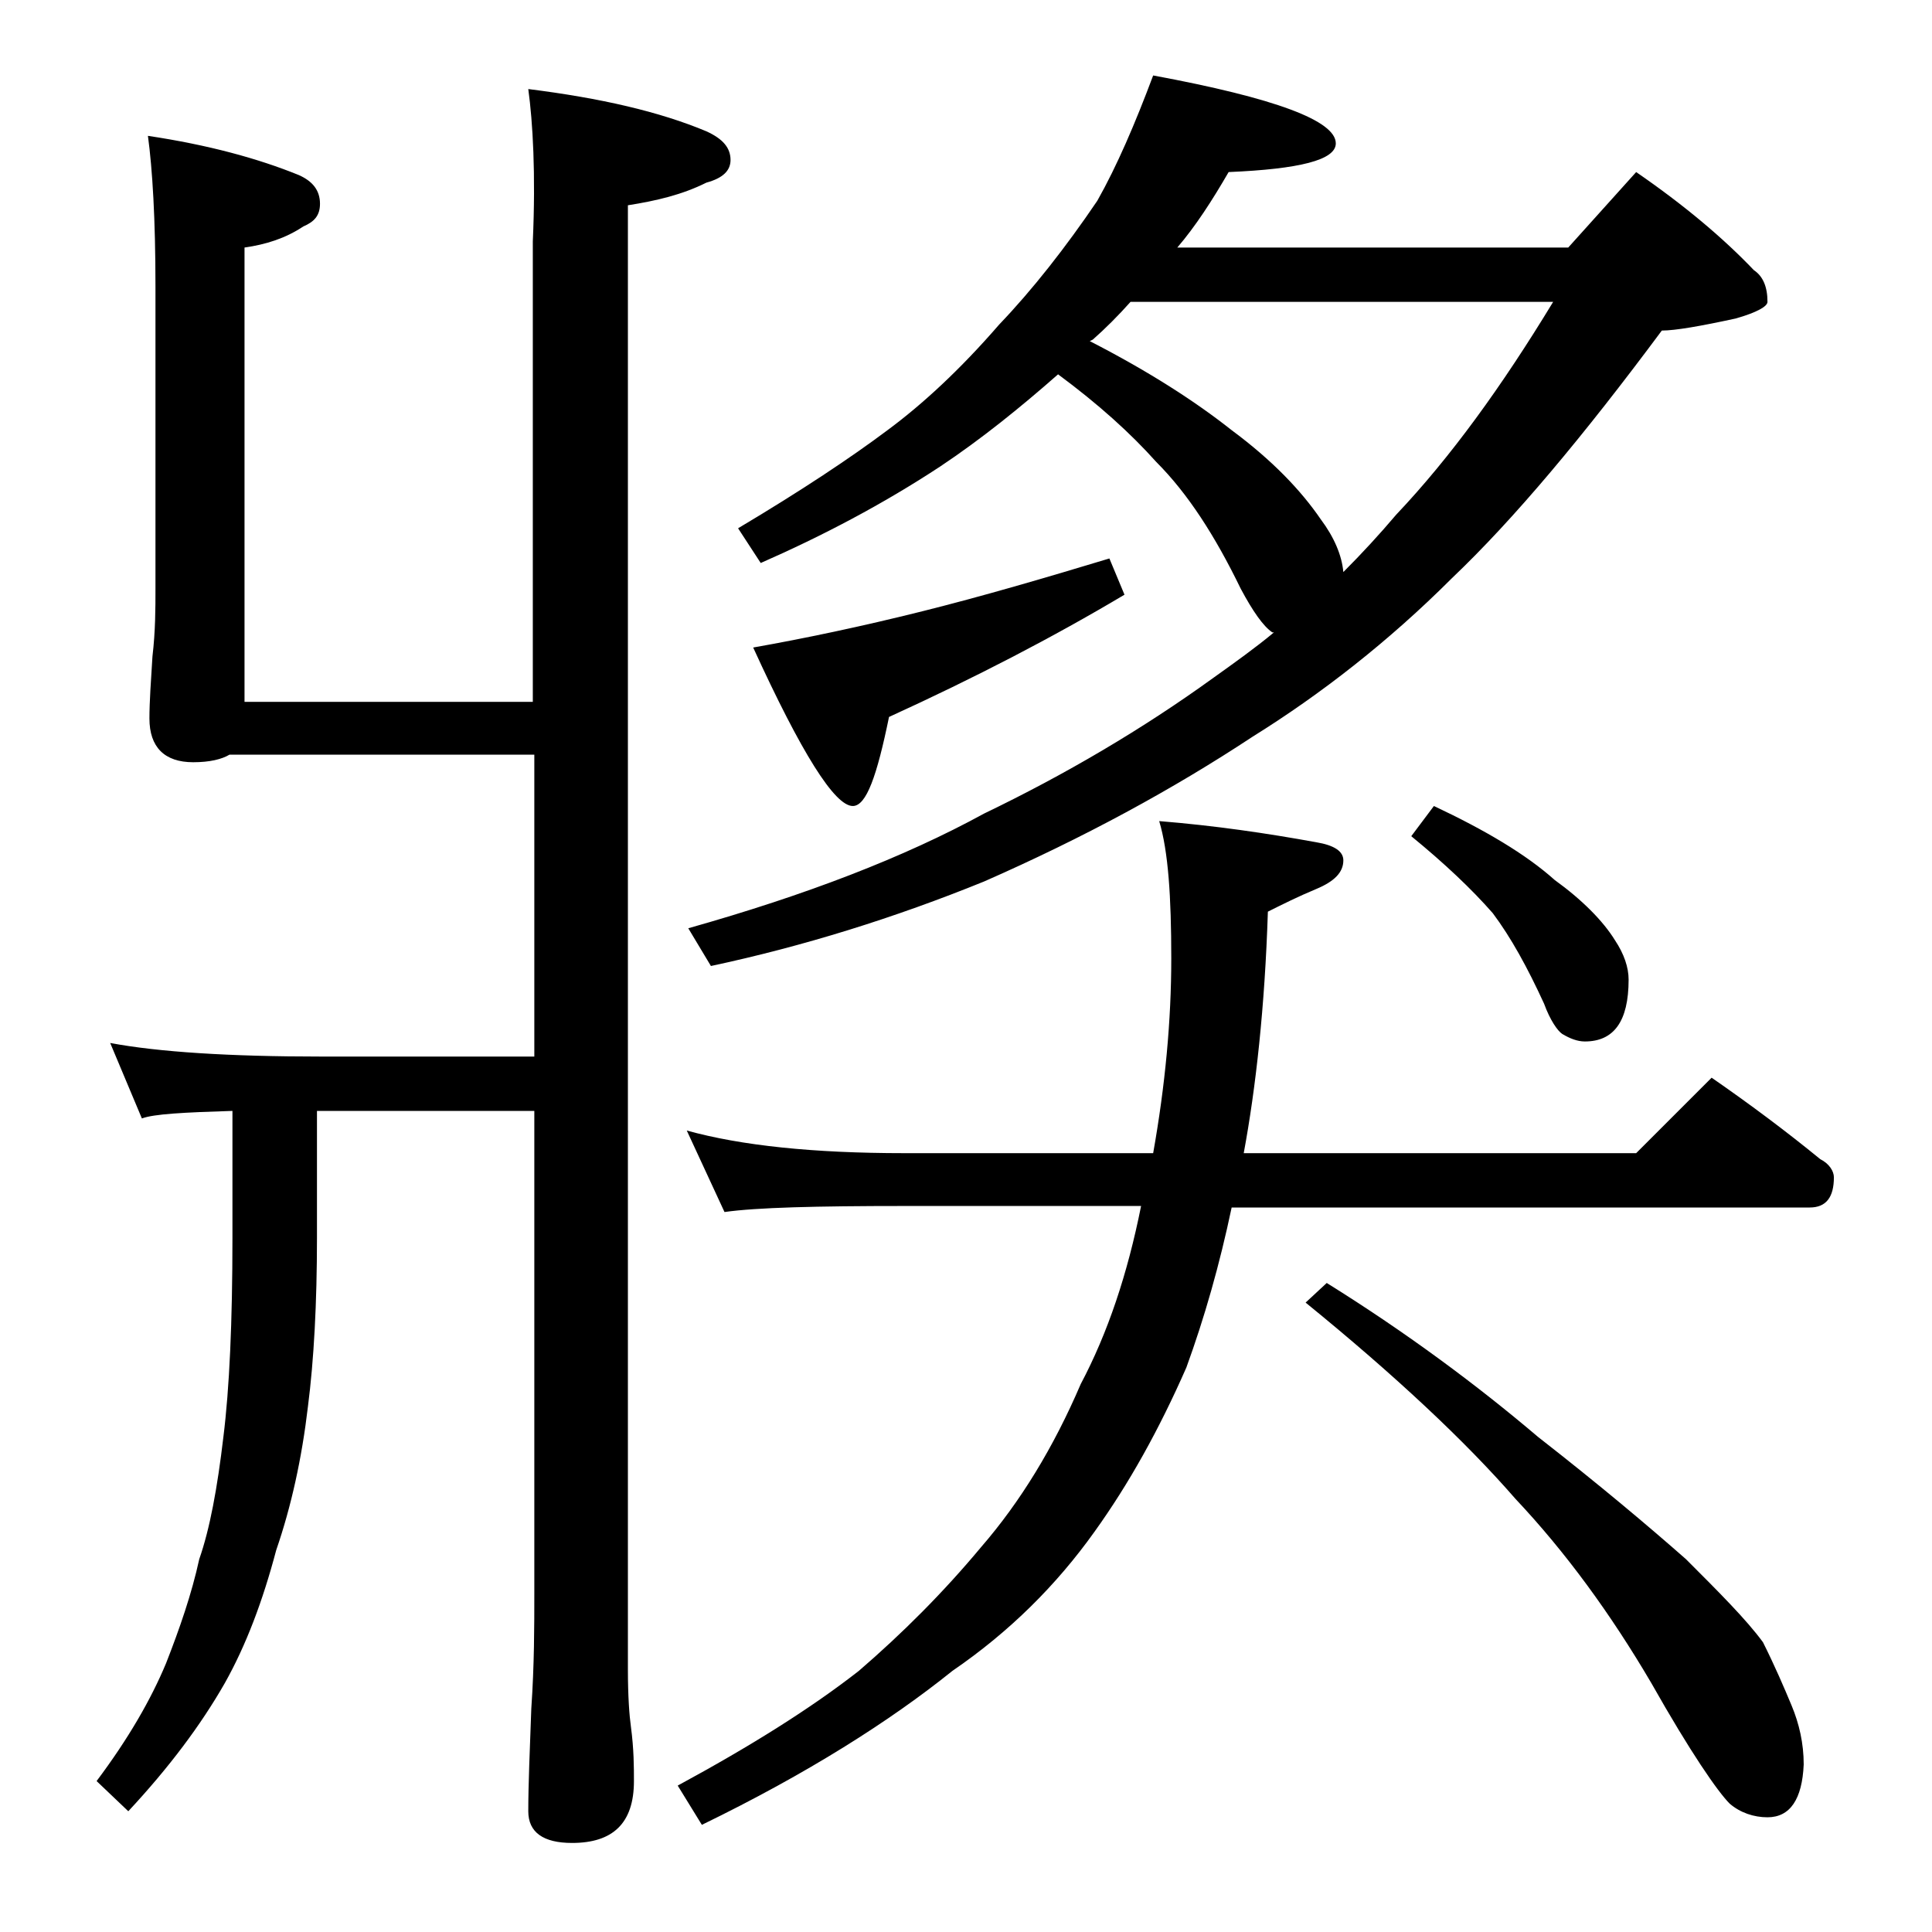 <?xml version="1.0" encoding="utf-8"?>
<!-- Generator: Adobe Illustrator 18.0.0, SVG Export Plug-In . SVG Version: 6.00 Build 0)  -->
<!DOCTYPE svg PUBLIC "-//W3C//DTD SVG 1.1//EN" "http://www.w3.org/Graphics/SVG/1.1/DTD/svg11.dtd">
<svg version="1.1" id="Layer_1" xmlns="http://www.w3.org/2000/svg" xmlns:xlink="http://www.w3.org/1999/xlink" x="0px" y="0px"
	 viewBox="0 0 128 128" enable-background="new 0 0 128 128" xml:space="preserve">
<path d="M35,5.9c4.8,0.6,8.7,1.5,11.8,2.8c1.1,0.5,1.6,1.1,1.6,1.9c0,0.7-0.5,1.2-1.6,1.5c-1.6,0.8-3.3,1.2-5.2,1.5v97
	c0,1.8,0.1,3.1,0.2,3.8c0.2,1.5,0.2,2.7,0.2,3.6c0,2.8-1.4,4.1-4.1,4.1c-1.9,0-2.9-0.7-2.9-2.1c0-1.8,0.1-4,0.2-6.8
	c0.2-2.9,0.2-5.5,0.2-7.6v-32H21v8.4c0,4.3-0.2,8.1-0.6,11.2c-0.4,3.4-1.1,6.6-2.1,9.5c-0.9,3.4-2,6.3-3.4,8.8
	c-1.6,2.8-3.7,5.6-6.4,8.5l-2.1-2c2.1-2.8,3.6-5.4,4.6-7.8c0.9-2.3,1.7-4.6,2.2-6.9c0.7-2,1.2-4.7,1.6-8.1c0.4-3.2,0.6-7.6,0.6-13.2
	v-8.4c-3.2,0.1-5.2,0.2-6,0.5l-2.1-5c3.2,0.6,7.9,0.9,14,0.9h14.1v-20H15.2c-0.5,0.3-1.3,0.5-2.4,0.5c-1.9,0-2.9-1-2.9-2.9
	c0-1.1,0.1-2.5,0.2-4.1c0.2-1.7,0.2-3.2,0.2-4.5V19c0-4.5-0.2-7.8-0.5-10c4,0.6,7.3,1.5,10,2.6c0.9,0.4,1.4,1,1.4,1.9
	c0,0.8-0.4,1.2-1.1,1.5c-1.2,0.8-2.5,1.2-3.9,1.4v30.1h19.1V16C35.5,11.5,35.3,8.1,35,5.9z M45.5,74.9c3.6,1,8.4,1.5,14.4,1.5h16.5
	c0.8-4.5,1.2-8.8,1.2-12.9c0-4.1-0.2-7.1-0.8-9.1c3.7,0.3,7.1,0.8,10.4,1.4C88.4,56,89,56.4,89,57c0,0.8-0.6,1.4-1.8,1.9
	c-1.2,0.5-2.2,1-3.2,1.5c-0.2,6.3-0.8,11.7-1.6,16h26l5-5c2.6,1.8,5,3.6,7.2,5.4c0.6,0.3,0.9,0.8,0.9,1.2c0,1.3-0.5,2-1.6,2H81.6
	c-0.8,3.8-1.8,7.3-3,10.6c-1.8,4.1-3.8,7.7-6.1,10.9c-2.5,3.5-5.6,6.6-9.4,9.2c-4.1,3.3-9.6,6.8-16.6,10.2l-1.6-2.6
	c4.8-2.6,8.8-5.1,12-7.6c2.9-2.5,5.6-5.2,8.1-8.2c2.6-3,4.8-6.6,6.6-10.8c1.8-3.4,3.1-7.3,4-11.8H59.9c-5.8,0-9.8,0.1-11.9,0.4
	L45.5,74.9z M76.4,5c8.1,1.5,12.1,3,12.1,4.5c0,1.1-2.4,1.7-7.1,1.9c-1.1,1.9-2.2,3.6-3.4,5h25.9l4.5-5c3.2,2.2,5.8,4.4,7.8,6.5
	c0.6,0.4,0.9,1.1,0.9,2.1c0,0.3-0.7,0.7-2.1,1.1c-2.3,0.5-4,0.8-4.9,0.8c-5.2,7-9.8,12.5-13.9,16.4c-4.2,4.2-8.7,7.7-13.2,10.5
	c-5.3,3.5-11.2,6.7-17.8,9.6c-5.9,2.4-12,4.3-18.1,5.6l-1.5-2.5c7.8-2.2,14.3-4.7,19.6-7.6c5.4-2.6,10.5-5.6,15.2-9c1.4-1,2.8-2,4-3
	h-0.1c-0.6-0.4-1.3-1.4-2.1-2.9c-1.7-3.5-3.5-6.3-5.6-8.4c-1.7-1.9-3.8-3.8-6.5-5.8c-2.5,2.2-5.1,4.3-7.8,6.1
	c-3.8,2.5-7.8,4.6-11.9,6.4L48.9,35c4.2-2.5,7.5-4.7,9.9-6.5c2.3-1.7,4.8-4,7.4-7c2.2-2.3,4.4-5.1,6.5-8.2C74,11,75.2,8.2,76.4,5z
	 M73.5,37l1,2.4c-4.7,2.8-9.9,5.5-15.6,8.1c-0.8,3.9-1.5,5.9-2.4,5.9c-1.2,0-3.4-3.5-6.6-10.5c3.4-0.6,7.2-1.4,11.2-2.4
	C65.1,39.5,69.2,38.3,73.5,37z M72.2,22.6c3.9,2,7,4,9.4,5.9c2.7,2,4.6,4,5.9,5.9c0.9,1.2,1.4,2.4,1.5,3.5c1.2-1.2,2.4-2.5,3.5-3.8
	c3.6-3.8,7-8.5,10.4-14.1h-28c-0.8,0.9-1.7,1.8-2.5,2.5L72.2,22.6z M87.9,85c5.3,3.3,10,6.8,14,10.2c4.1,3.2,7.3,5.9,9.8,8.1
	c2.2,2.2,4,4,5.1,5.5c0.8,1.6,1.4,3,1.9,4.2s0.8,2.5,0.8,3.9c-0.1,2.3-0.9,3.5-2.4,3.5c-0.9,0-1.8-0.3-2.5-0.9
	c-0.8-0.8-2.6-3.4-5.2-8c-2.7-4.6-5.7-8.7-9-12.2c-3.3-3.8-8-8.2-13.9-13L87.9,85z M95,53.4c3.4,1.6,6.1,3.2,8,4.9
	c1.8,1.3,3.2,2.7,4,4c0.6,0.9,0.9,1.8,0.9,2.6c0,2.8-1,4.1-2.9,4.1c-0.5,0-1-0.2-1.5-0.5c-0.3-0.2-0.8-0.9-1.2-2
	c-1.1-2.4-2.2-4.4-3.4-6c-1.4-1.6-3.2-3.3-5.4-5.1L95,53.4z"/>
</svg>
